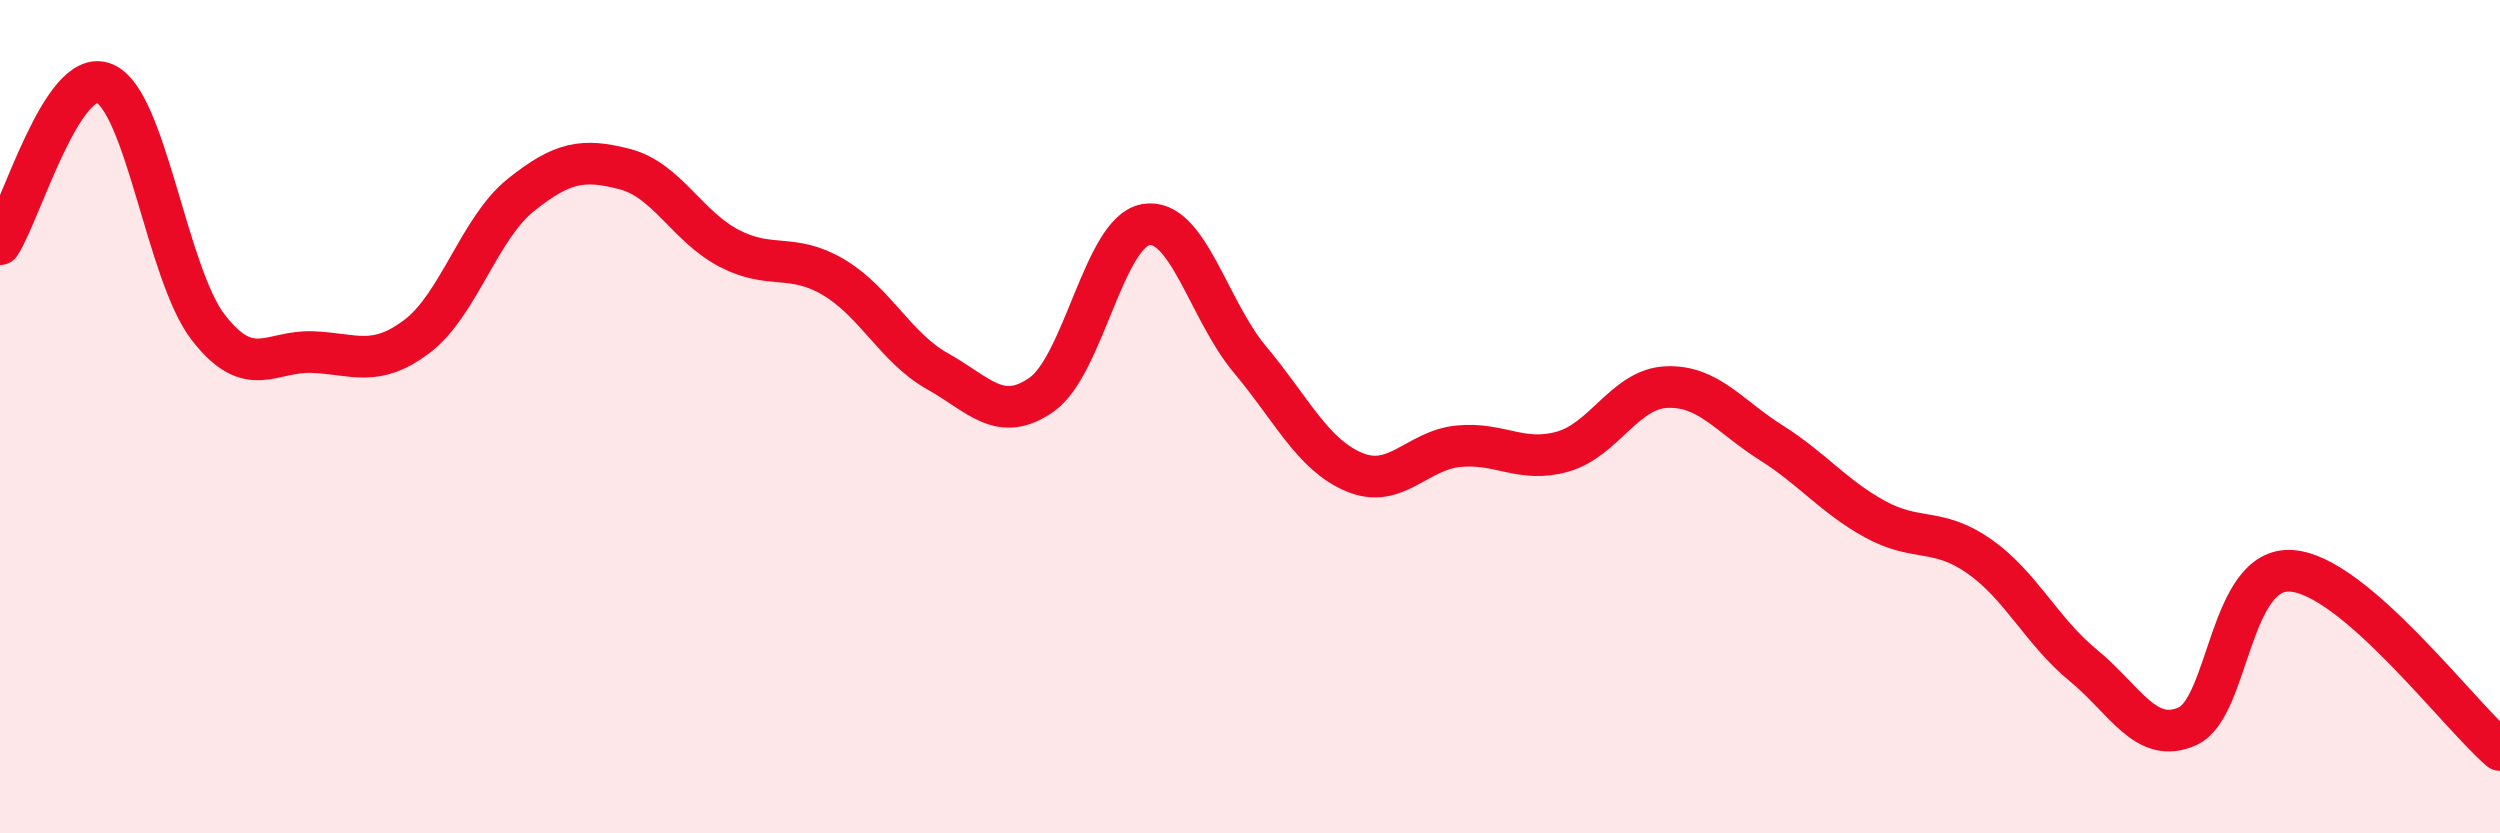 
    <svg width="60" height="20" viewBox="0 0 60 20" xmlns="http://www.w3.org/2000/svg">
      <path
        d="M 0,5.86 C 0.5,5.09 1.5,1.6 2.5,2 C 3.5,2.4 4,6.57 5,7.86 C 6,9.15 6.5,8.41 7.5,8.45 C 8.5,8.49 9,8.83 10,8.08 C 11,7.33 11.5,5.48 12.5,4.68 C 13.5,3.88 14,3.8 15,4.06 C 16,4.32 16.5,5.44 17.5,5.96 C 18.5,6.48 19,6.06 20,6.65 C 21,7.24 21.5,8.35 22.5,8.91 C 23.5,9.47 24,10.17 25,9.47 C 26,8.77 26.5,5.56 27.5,5.39 C 28.5,5.22 29,7.44 30,8.63 C 31,9.82 31.5,10.91 32.5,11.33 C 33.5,11.75 34,10.81 35,10.71 C 36,10.61 36.5,11.12 37.5,10.84 C 38.5,10.56 39,9.33 40,9.29 C 41,9.25 41.5,9.99 42.5,10.62 C 43.5,11.25 44,11.91 45,12.46 C 46,13.01 46.5,12.65 47.5,13.35 C 48.5,14.05 49,15.15 50,15.97 C 51,16.79 51.5,17.88 52.5,17.43 C 53.5,16.98 53.5,13.59 55,13.7 C 56.5,13.81 59,17.14 60,18L60 20L0 20Z"
        fill="#EB0A25"
        opacity="0.1"
        stroke-linecap="round"
        stroke-linejoin="round"
      />
      <path
        d="M 0,5.86 C 0.5,5.09 1.5,1.6 2.5,2 C 3.5,2.4 4,6.57 5,7.86 C 6,9.15 6.5,8.41 7.5,8.45 C 8.5,8.49 9,8.83 10,8.08 C 11,7.33 11.5,5.48 12.5,4.68 C 13.5,3.88 14,3.8 15,4.06 C 16,4.32 16.5,5.44 17.5,5.96 C 18.5,6.48 19,6.06 20,6.65 C 21,7.24 21.5,8.35 22.5,8.91 C 23.5,9.47 24,10.17 25,9.47 C 26,8.77 26.5,5.56 27.5,5.39 C 28.5,5.22 29,7.44 30,8.63 C 31,9.82 31.5,10.91 32.5,11.33 C 33.5,11.75 34,10.81 35,10.71 C 36,10.61 36.5,11.12 37.5,10.84 C 38.5,10.56 39,9.33 40,9.29 C 41,9.25 41.5,9.99 42.5,10.62 C 43.5,11.25 44,11.91 45,12.46 C 46,13.01 46.5,12.65 47.5,13.35 C 48.5,14.05 49,15.15 50,15.97 C 51,16.79 51.5,17.88 52.5,17.43 C 53.5,16.98 53.5,13.59 55,13.7 C 56.5,13.81 59,17.14 60,18"
        stroke="#EB0A25"
        stroke-width="1"
        fill="none"
        stroke-linecap="round"
        stroke-linejoin="round"
      />
    </svg>
  